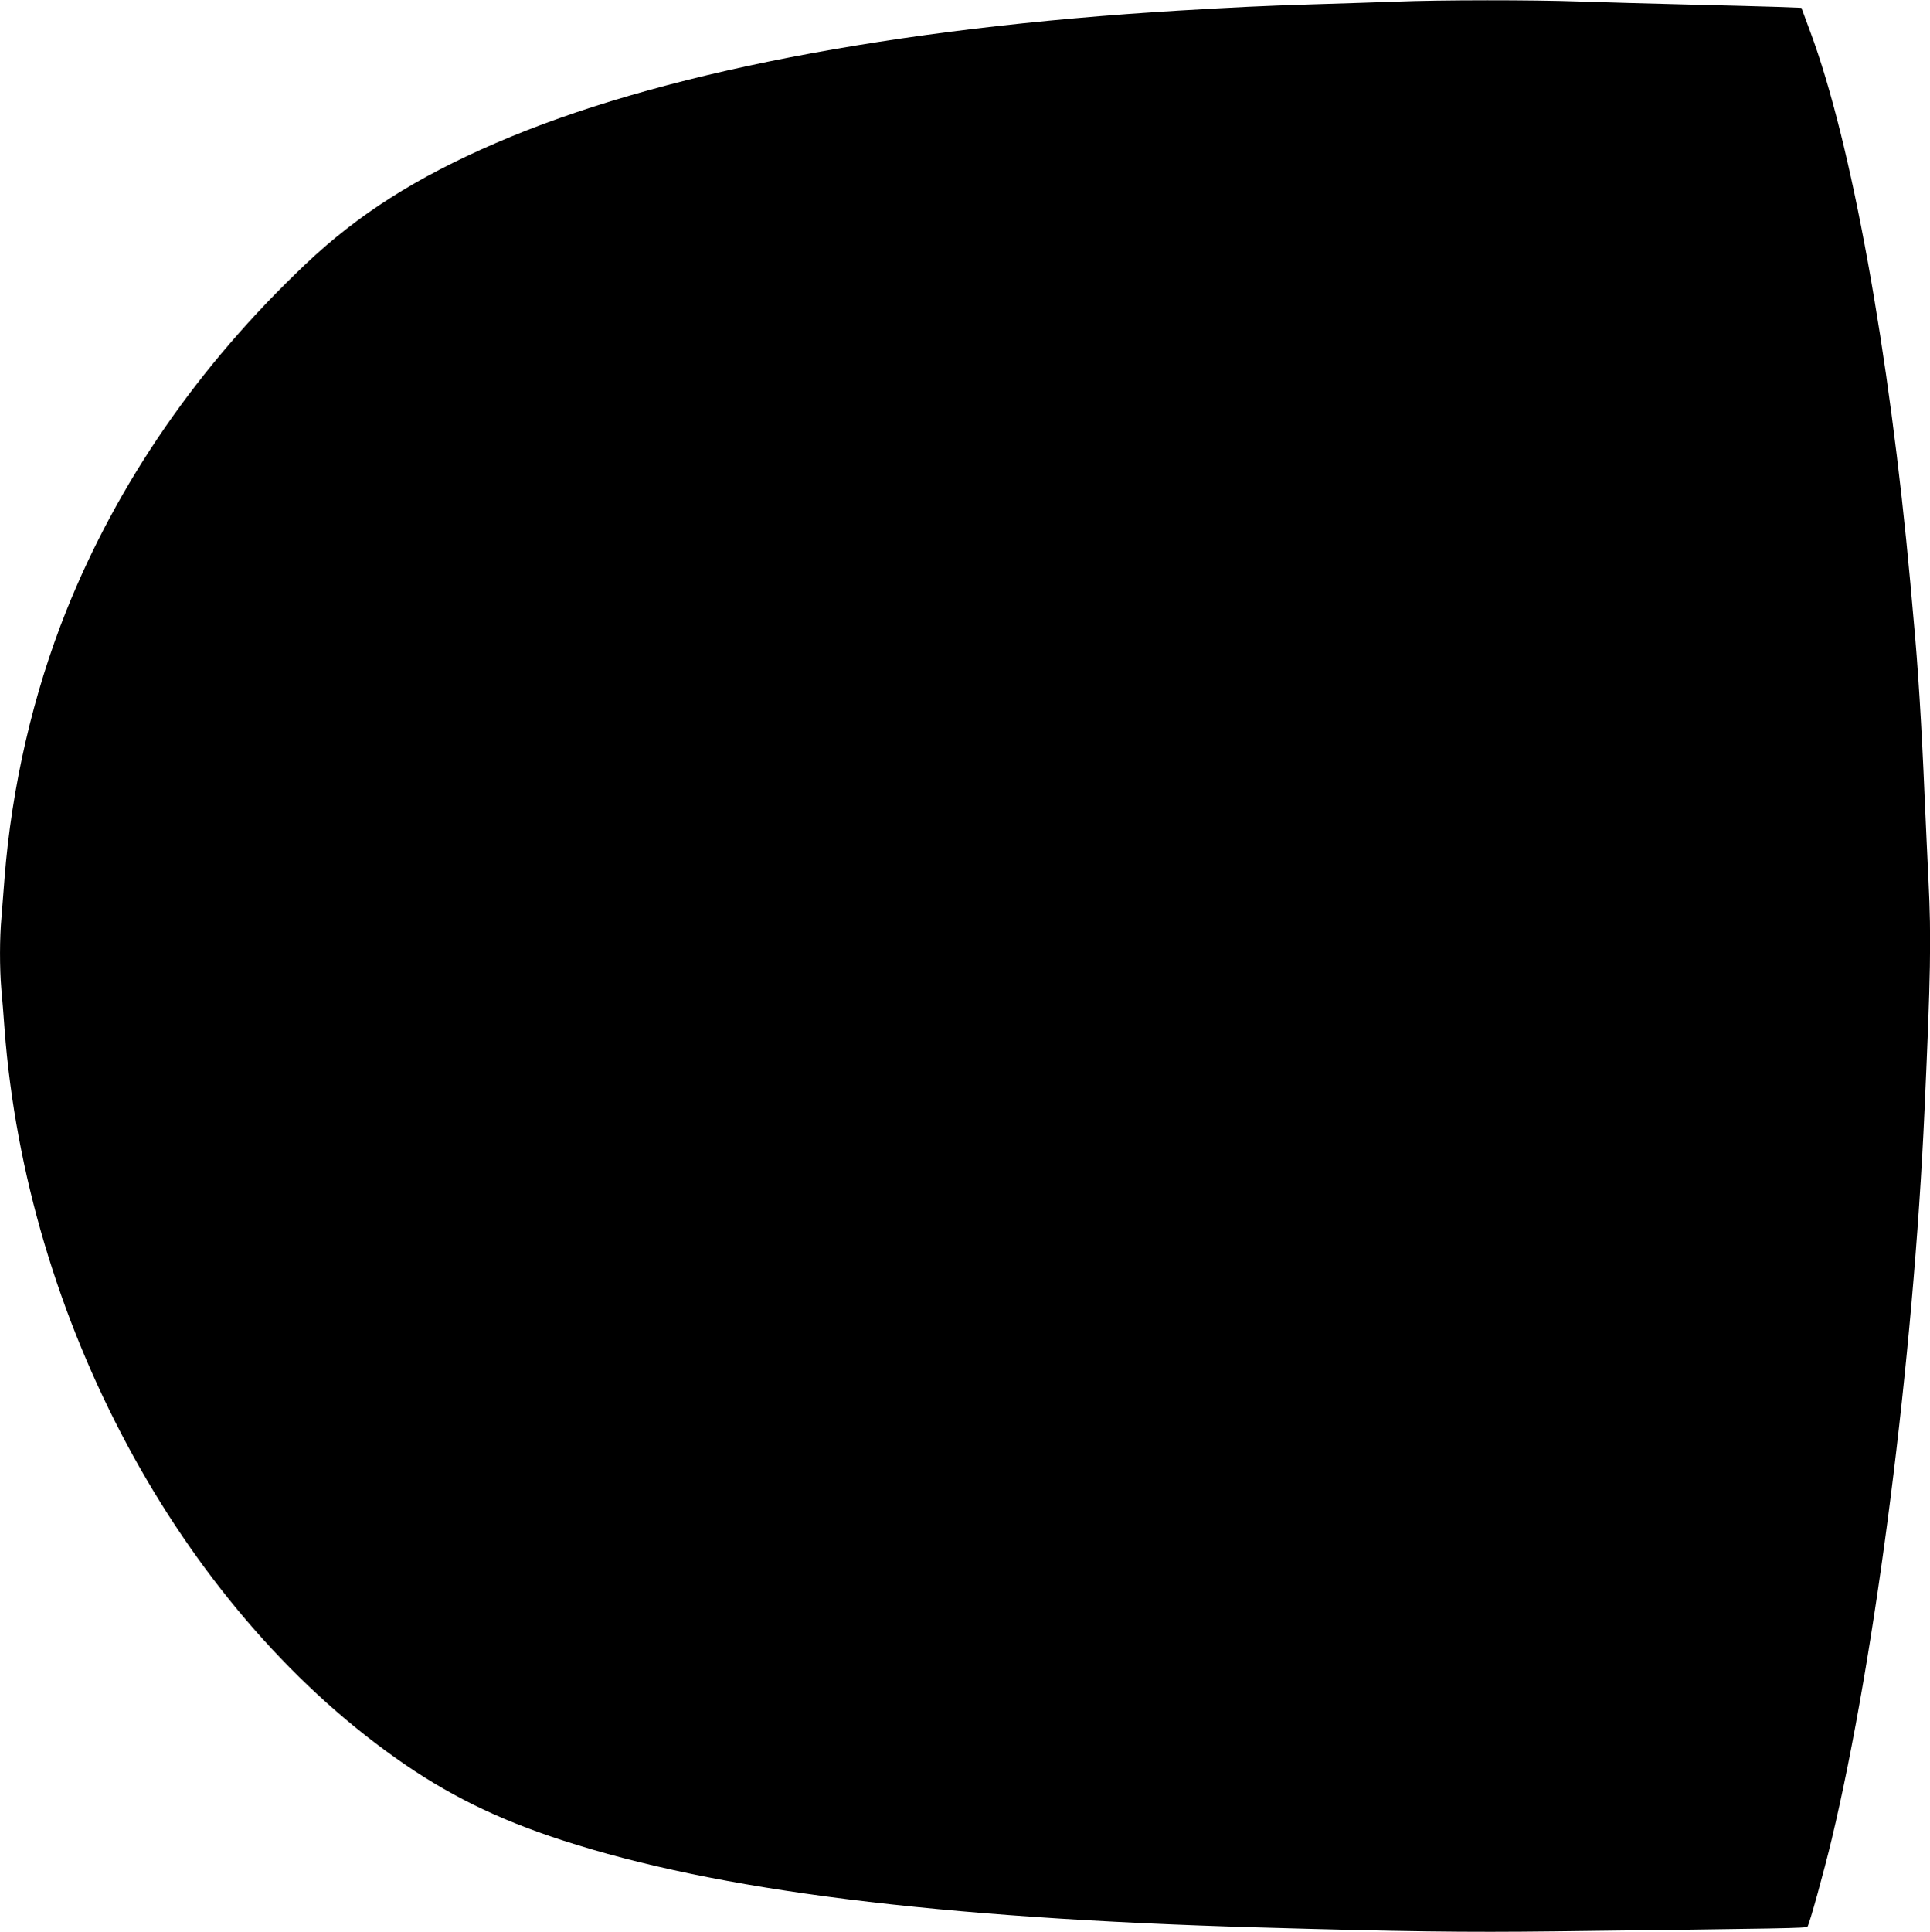 <?xml version="1.0" standalone="no"?>
<!DOCTYPE svg PUBLIC "-//W3C//DTD SVG 20010904//EN"
 "http://www.w3.org/TR/2001/REC-SVG-20010904/DTD/svg10.dtd">
<svg version="1.0" xmlns="http://www.w3.org/2000/svg"
 width="1279pt" height="1280pt" viewBox="0 0 1279 1280"
 preserveAspectRatio="xMidYMid meet">
<g transform="translate(0,1280) scale(0.1,-0.1)"
fill="#000000" stroke="none">
<path d="M9250 12789 c-107 -4 -357 -12 -555 -18 -342 -11 -487 -18 -880 -41
-1896 -114 -3468 -418 -4530 -878 -526 -227 -913 -473 -1259 -801 -711 -673
-1246 -1448 -1586 -2296 -221 -552 -363 -1170 -410 -1775 -6 -80 -15 -195 -20
-256 -13 -140 -13 -337 -1 -478 6 -61 15 -178 21 -261 145 -1926 1158 -3817
2591 -4832 339 -241 674 -406 1106 -546 1023 -333 2482 -516 4608 -577 973
-28 1373 -33 1965 -26 1560 19 1669 21 1678 31 12 13 108 359 161 580 290
1215 541 3180 615 4835 40 884 45 1135 26 1515 -6 116 -17 370 -26 565 -19
456 -44 863 -74 1180 -5 58 -14 159 -20 225 -140 1540 -392 2926 -662 3651
l-60 162 -156 6 c-87 3 -357 10 -602 16 -245 6 -566 15 -715 20 -303 11 -920
11 -1215 -1z"/>
</g>
</svg>
